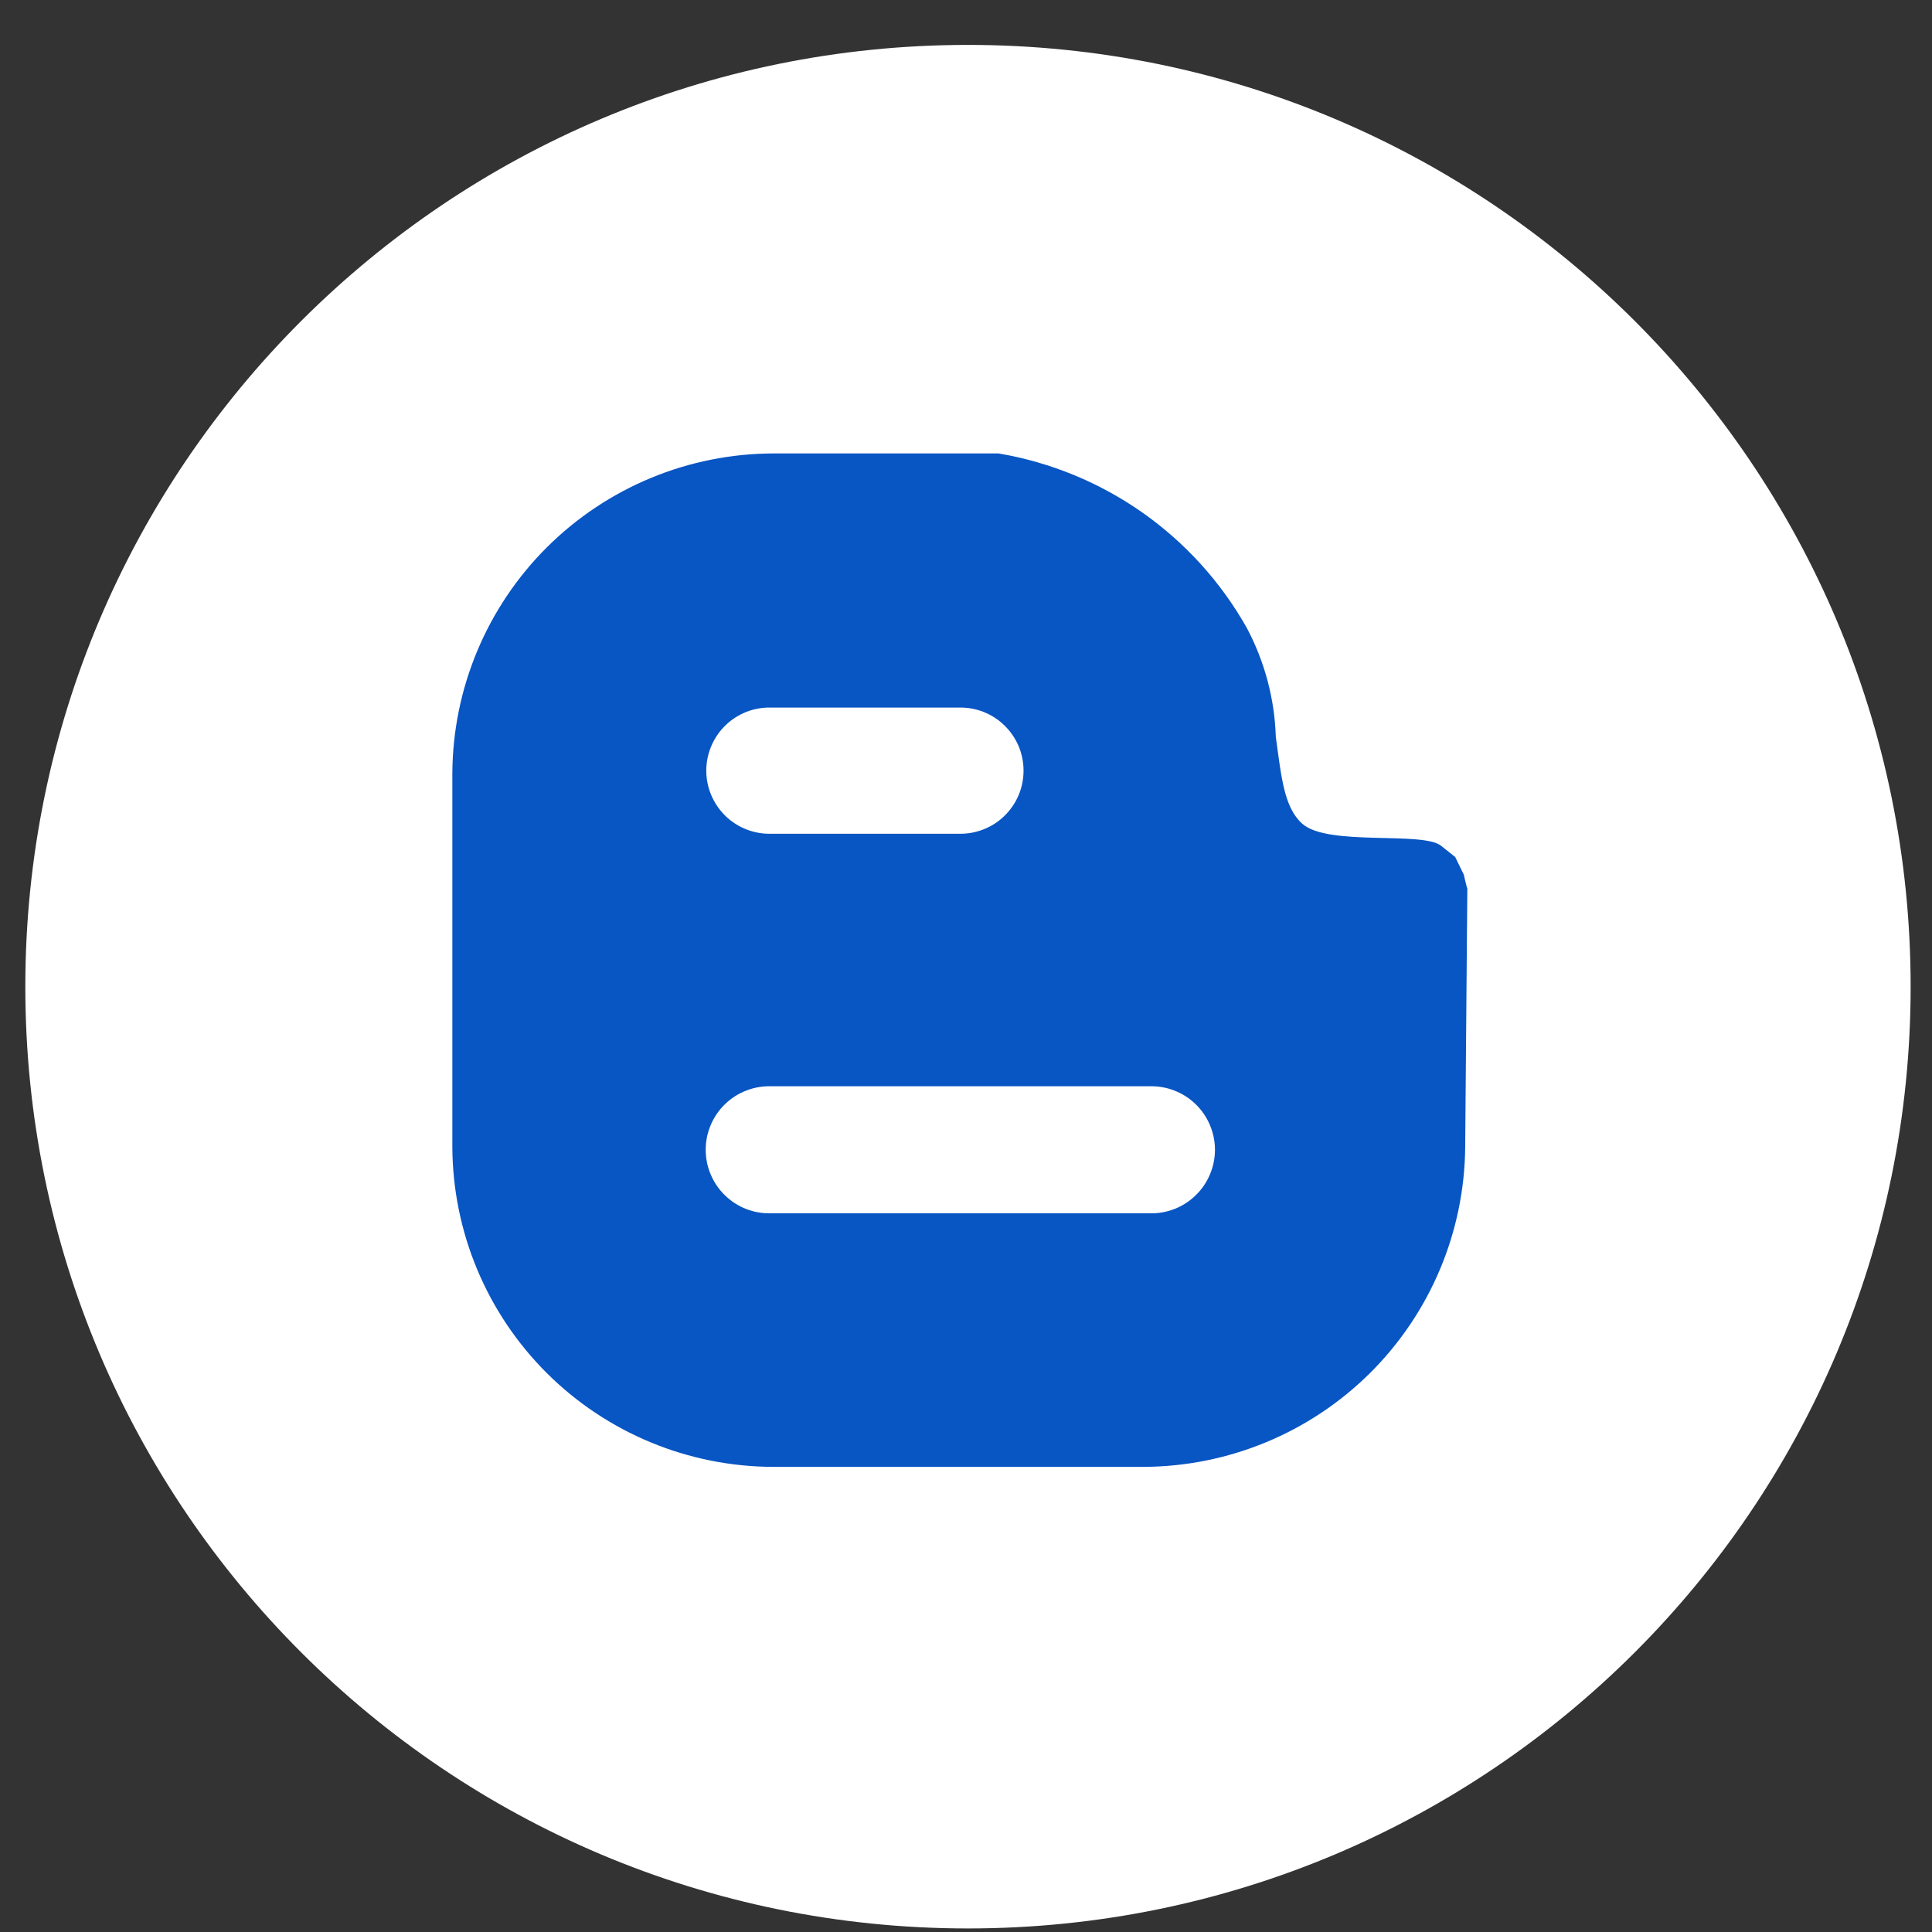 <svg width="37" height="37" viewBox="0 0 37 37" fill="none" xmlns="http://www.w3.org/2000/svg">
<rect x="0" y="0" width="37" height="37" fill="#333333" stroke="none"/>
<path d="M18.538 36.932C28.509 36.932 36.591 28.857 36.591 18.896C36.591 8.935 28.509 0.86 18.538 0.86C8.567 0.86 0.485 8.935 0.485 18.896C0.485 28.857 8.567 36.932 18.538 36.932Z" fill="white"/>
<path d="M28.034 16.751L27.868 16.412L27.597 16.197C27.241 15.915 25.426 16.213 24.938 15.774C24.59 15.46 24.541 14.889 24.433 14.111C24.41 13.383 24.22 12.669 23.878 12.026C23.385 11.15 22.702 10.396 21.88 9.817C21.057 9.239 20.116 8.852 19.124 8.684H14.816C13.188 8.686 11.627 9.333 10.474 10.481C9.321 11.63 8.67 13.188 8.663 14.815V21.97C8.671 23.595 9.322 25.152 10.475 26.299C11.628 27.446 13.189 28.091 14.816 28.092H21.898C23.524 28.087 25.084 27.441 26.238 26.295C27.391 25.149 28.046 23.595 28.06 21.97L28.101 17.014C28.093 17.014 28.033 16.749 28.033 16.749L28.034 16.751ZM14.768 13.551H18.357C18.519 13.546 18.68 13.574 18.831 13.632C18.982 13.691 19.119 13.779 19.235 13.892C19.351 14.005 19.444 14.139 19.507 14.288C19.57 14.437 19.602 14.597 19.602 14.759C19.602 14.921 19.57 15.081 19.507 15.229C19.444 15.378 19.351 15.513 19.235 15.626C19.119 15.739 18.982 15.827 18.831 15.885C18.68 15.944 18.519 15.972 18.357 15.967H14.771C14.609 15.972 14.448 15.944 14.297 15.885C14.147 15.827 14.009 15.739 13.893 15.626C13.777 15.513 13.685 15.378 13.622 15.229C13.559 15.081 13.526 14.921 13.526 14.759C13.526 14.597 13.559 14.437 13.622 14.288C13.685 14.139 13.777 14.005 13.893 13.892C14.009 13.779 14.147 13.691 14.297 13.632C14.448 13.574 14.609 13.546 14.771 13.551H14.768ZM22.014 23.236H14.768C14.605 23.241 14.443 23.213 14.291 23.154C14.139 23.095 14.001 23.006 13.884 22.892C13.767 22.779 13.674 22.643 13.611 22.493C13.547 22.343 13.515 22.182 13.515 22.02C13.515 21.857 13.547 21.696 13.611 21.546C13.674 21.396 13.767 21.26 13.884 21.147C14.001 21.033 14.139 20.944 14.291 20.886C14.443 20.826 14.605 20.799 14.768 20.803H22.014C22.177 20.799 22.339 20.826 22.491 20.886C22.643 20.944 22.781 21.033 22.898 21.147C23.015 21.26 23.108 21.396 23.171 21.546C23.235 21.696 23.268 21.857 23.268 22.02C23.268 22.182 23.235 22.343 23.171 22.493C23.108 22.643 23.015 22.779 22.898 22.892C22.781 23.006 22.643 23.095 22.491 23.154C22.339 23.213 22.177 23.241 22.014 23.236Z" fill="#0855C4"/>
</svg>
